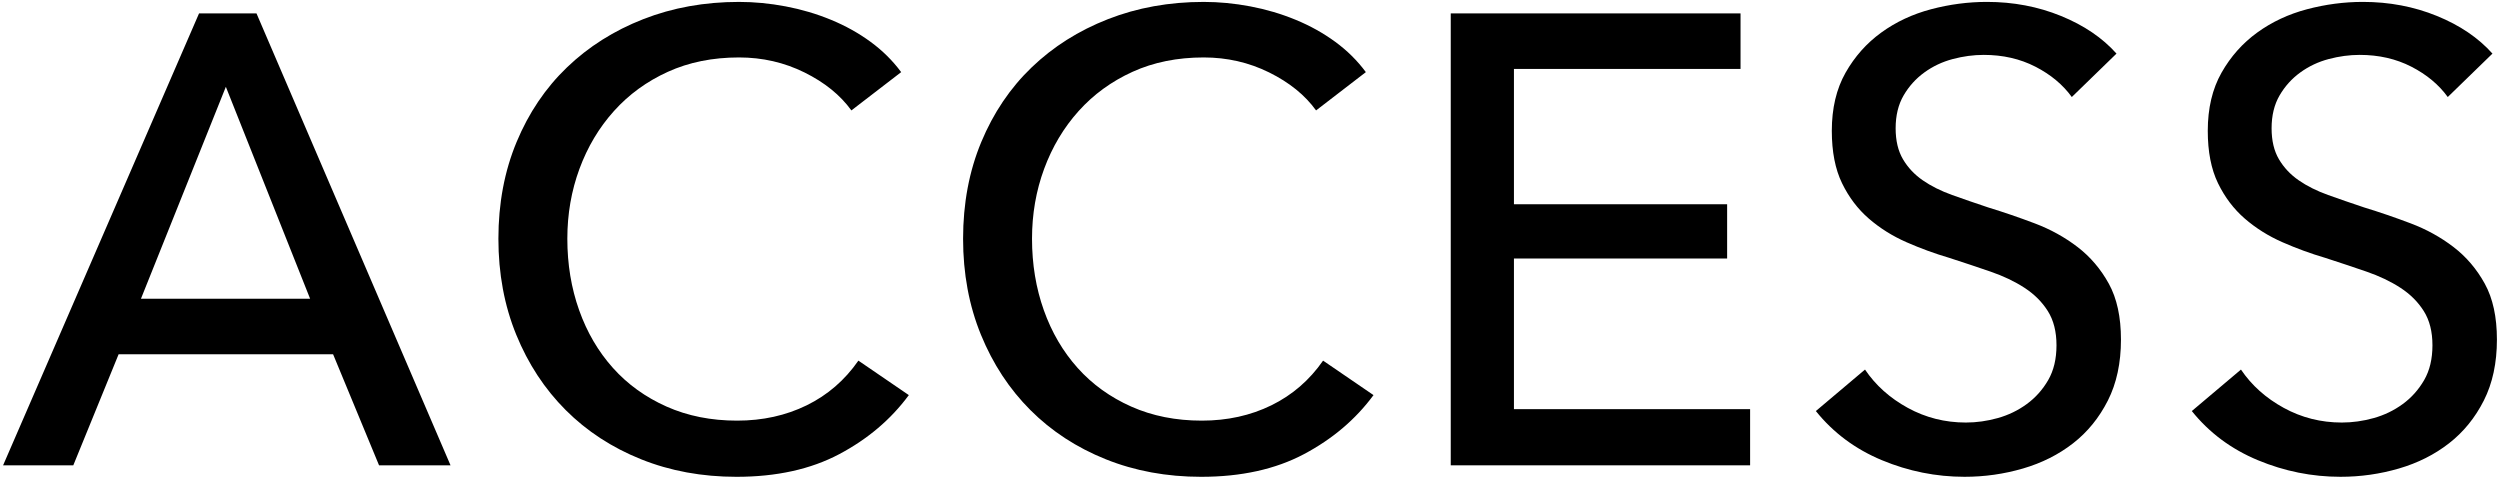 <?xml version="1.0" encoding="utf-8"?>
<!-- Generator: Adobe Illustrator 24.0.1, SVG Export Plug-In . SVG Version: 6.00 Build 0)  -->
<svg version="1.0" id="レイヤー_1" xmlns="http://www.w3.org/2000/svg" xmlns:xlink="http://www.w3.org/1999/xlink" x="0px"
	 y="0px" width="235px" height="45px" viewBox="0 0 235 45" enable-background="new 0 0 235 45" xml:space="preserve">
<g>
	<g>
		<path d="M6.89,43.74h-6.6L18.71,1.26h5.4l18.24,42.48h-6.72L31.31,33.3H11.15L6.89,43.74z M13.25,28.08h15.9L21.23,8.16
			L13.25,28.08z"/>
		<path d="M85.43,37.14c-1.68,2.28-3.86,4.13-6.54,5.55c-2.68,1.42-5.9,2.13-9.66,2.13c-3.24,0-6.23-0.55-8.97-1.65
			c-2.74-1.1-5.1-2.64-7.08-4.62c-1.98-1.98-3.53-4.34-4.65-7.08c-1.12-2.74-1.68-5.75-1.68-9.03c0-3.32,0.57-6.35,1.71-9.09
			c1.14-2.74,2.72-5.08,4.74-7.02c2.02-1.94,4.41-3.45,7.17-4.53c2.76-1.08,5.76-1.62,9-1.62c1.44,0,2.9,0.14,4.38,0.42
			c1.48,0.28,2.9,0.7,4.26,1.26c1.36,0.56,2.6,1.25,3.72,2.07c1.12,0.82,2.08,1.77,2.88,2.85l-4.68,3.6
			c-1.04-1.44-2.51-2.63-4.41-3.57c-1.9-0.94-3.95-1.41-6.15-1.41c-2.48,0-4.71,0.45-6.69,1.35c-1.98,0.9-3.67,2.13-5.07,3.69
			c-1.4,1.56-2.48,3.37-3.24,5.43c-0.76,2.06-1.14,4.25-1.14,6.57c0,2.4,0.37,4.64,1.11,6.72c0.74,2.08,1.8,3.89,3.18,5.43
			s3.06,2.75,5.04,3.63c1.98,0.88,4.19,1.32,6.63,1.32c2.4,0,4.58-0.48,6.54-1.44s3.58-2.36,4.86-4.2L85.43,37.14z"/>
		<path d="M129.11,37.14c-1.68,2.28-3.86,4.13-6.54,5.55c-2.68,1.42-5.9,2.13-9.66,2.13c-3.24,0-6.23-0.55-8.97-1.65
			c-2.74-1.1-5.1-2.64-7.08-4.62c-1.98-1.98-3.53-4.34-4.65-7.08c-1.12-2.74-1.68-5.75-1.68-9.03c0-3.32,0.57-6.35,1.71-9.09
			c1.14-2.74,2.72-5.08,4.74-7.02c2.02-1.94,4.41-3.45,7.17-4.53c2.76-1.08,5.76-1.62,9-1.62c1.44,0,2.9,0.14,4.38,0.42
			c1.48,0.28,2.9,0.7,4.26,1.26c1.36,0.56,2.6,1.25,3.72,2.07c1.12,0.82,2.08,1.77,2.88,2.85l-4.68,3.6
			c-1.04-1.44-2.51-2.63-4.41-3.57c-1.9-0.94-3.95-1.41-6.15-1.41c-2.48,0-4.71,0.45-6.69,1.35c-1.98,0.9-3.67,2.13-5.07,3.69
			c-1.4,1.56-2.48,3.37-3.24,5.43c-0.76,2.06-1.14,4.25-1.14,6.57c0,2.4,0.37,4.64,1.11,6.72c0.74,2.08,1.8,3.89,3.18,5.43
			s3.06,2.75,5.04,3.63s4.19,1.32,6.63,1.32c2.4,0,4.58-0.48,6.54-1.44c1.96-0.96,3.58-2.36,4.86-4.2L129.11,37.14z"/>
		<path d="M142.31,38.46h22.2v5.28h-28.14V1.26h27.24v5.22h-21.3V19.2h20.04v5.1h-20.04V38.46z"/>
		<path d="M194.75,9.12c-0.84-1.16-1.98-2.11-3.42-2.85c-1.44-0.74-3.06-1.11-4.86-1.11c-0.96,0-1.93,0.13-2.91,0.39
			c-0.98,0.26-1.87,0.68-2.67,1.26c-0.8,0.58-1.45,1.3-1.95,2.16c-0.5,0.86-0.75,1.89-0.75,3.09c0,1.16,0.23,2.13,0.69,2.91
			s1.08,1.44,1.86,1.98s1.7,1,2.76,1.38c1.06,0.38,2.19,0.77,3.39,1.17c1.44,0.44,2.9,0.94,4.38,1.5c1.48,0.56,2.82,1.3,4.02,2.22
			c1.2,0.92,2.18,2.07,2.94,3.45c0.76,1.38,1.14,3.13,1.14,5.25c0,2.2-0.41,4.11-1.23,5.73c-0.82,1.62-1.91,2.96-3.27,4.02
			c-1.36,1.06-2.93,1.85-4.71,2.37c-1.78,0.52-3.61,0.78-5.49,0.78c-2.68,0-5.27-0.52-7.77-1.56c-2.5-1.04-4.57-2.58-6.21-4.62
			l4.62-3.9c1,1.48,2.34,2.68,4.02,3.6c1.68,0.92,3.5,1.38,5.46,1.38c1,0,2-0.14,3-0.42c1-0.28,1.91-0.72,2.73-1.32
			c0.82-0.6,1.49-1.35,2.01-2.25c0.52-0.9,0.78-1.99,0.78-3.27c0-1.28-0.27-2.35-0.81-3.21s-1.27-1.59-2.19-2.19
			c-0.92-0.6-1.99-1.11-3.21-1.53c-1.22-0.42-2.51-0.85-3.87-1.29c-1.36-0.4-2.7-0.89-4.02-1.47c-1.32-0.58-2.5-1.32-3.54-2.22
			c-1.04-0.9-1.88-2.01-2.52-3.33c-0.64-1.32-0.96-2.96-0.96-4.92c0-2.12,0.43-3.94,1.29-5.46c0.86-1.52,1.98-2.78,3.36-3.78
			c1.38-1,2.94-1.73,4.68-2.19c1.74-0.46,3.49-0.69,5.25-0.69c2.48,0,4.8,0.44,6.96,1.32c2.16,0.88,3.9,2.06,5.22,3.54L194.75,9.12z
			"/>
		<path d="M230.09,9.12c-0.84-1.16-1.98-2.11-3.42-2.85s-3.06-1.11-4.86-1.11c-0.96,0-1.93,0.13-2.91,0.39
			c-0.98,0.26-1.87,0.68-2.67,1.26c-0.8,0.58-1.45,1.3-1.95,2.16c-0.5,0.86-0.75,1.89-0.75,3.09c0,1.16,0.23,2.13,0.69,2.91
			c0.46,0.78,1.08,1.44,1.86,1.98c0.78,0.54,1.7,1,2.76,1.38c1.06,0.38,2.19,0.77,3.39,1.17c1.44,0.44,2.9,0.94,4.38,1.5
			c1.48,0.56,2.82,1.3,4.02,2.22c1.2,0.92,2.18,2.07,2.94,3.45c0.76,1.38,1.14,3.13,1.14,5.25c0,2.2-0.41,4.11-1.23,5.73
			c-0.82,1.62-1.91,2.96-3.27,4.02c-1.36,1.06-2.93,1.85-4.71,2.37c-1.78,0.52-3.61,0.78-5.49,0.78c-2.68,0-5.27-0.52-7.77-1.56
			c-2.5-1.04-4.57-2.58-6.21-4.62l4.62-3.9c1,1.48,2.34,2.68,4.02,3.6s3.5,1.38,5.46,1.38c1,0,2-0.14,3-0.42
			c1-0.28,1.91-0.72,2.73-1.32c0.82-0.6,1.49-1.35,2.01-2.25c0.52-0.9,0.78-1.99,0.78-3.27c0-1.28-0.27-2.35-0.81-3.21
			s-1.27-1.59-2.19-2.19c-0.92-0.6-1.99-1.11-3.21-1.53c-1.22-0.42-2.51-0.85-3.87-1.29c-1.36-0.4-2.7-0.89-4.02-1.47
			c-1.32-0.58-2.5-1.32-3.54-2.22c-1.04-0.9-1.88-2.01-2.52-3.33c-0.64-1.32-0.96-2.96-0.96-4.92c0-2.12,0.43-3.94,1.29-5.46
			c0.86-1.52,1.98-2.78,3.36-3.78c1.38-1,2.94-1.73,4.68-2.19c1.74-0.46,3.49-0.69,5.25-0.69c2.48,0,4.8,0.44,6.96,1.32
			s3.9,2.06,5.22,3.54L230.09,9.12z"/>
	</g>
</g>
<g>
</g>
<g>
</g>
<g>
</g>
<g>
</g>
<g>
</g>
<g>
</g>
<g>
</g>
<g>
</g>
<g>
</g>
<g>
</g>
<g>
</g>
<g>
</g>
<g>
</g>
<g>
</g>
<g>
</g>
</svg>
